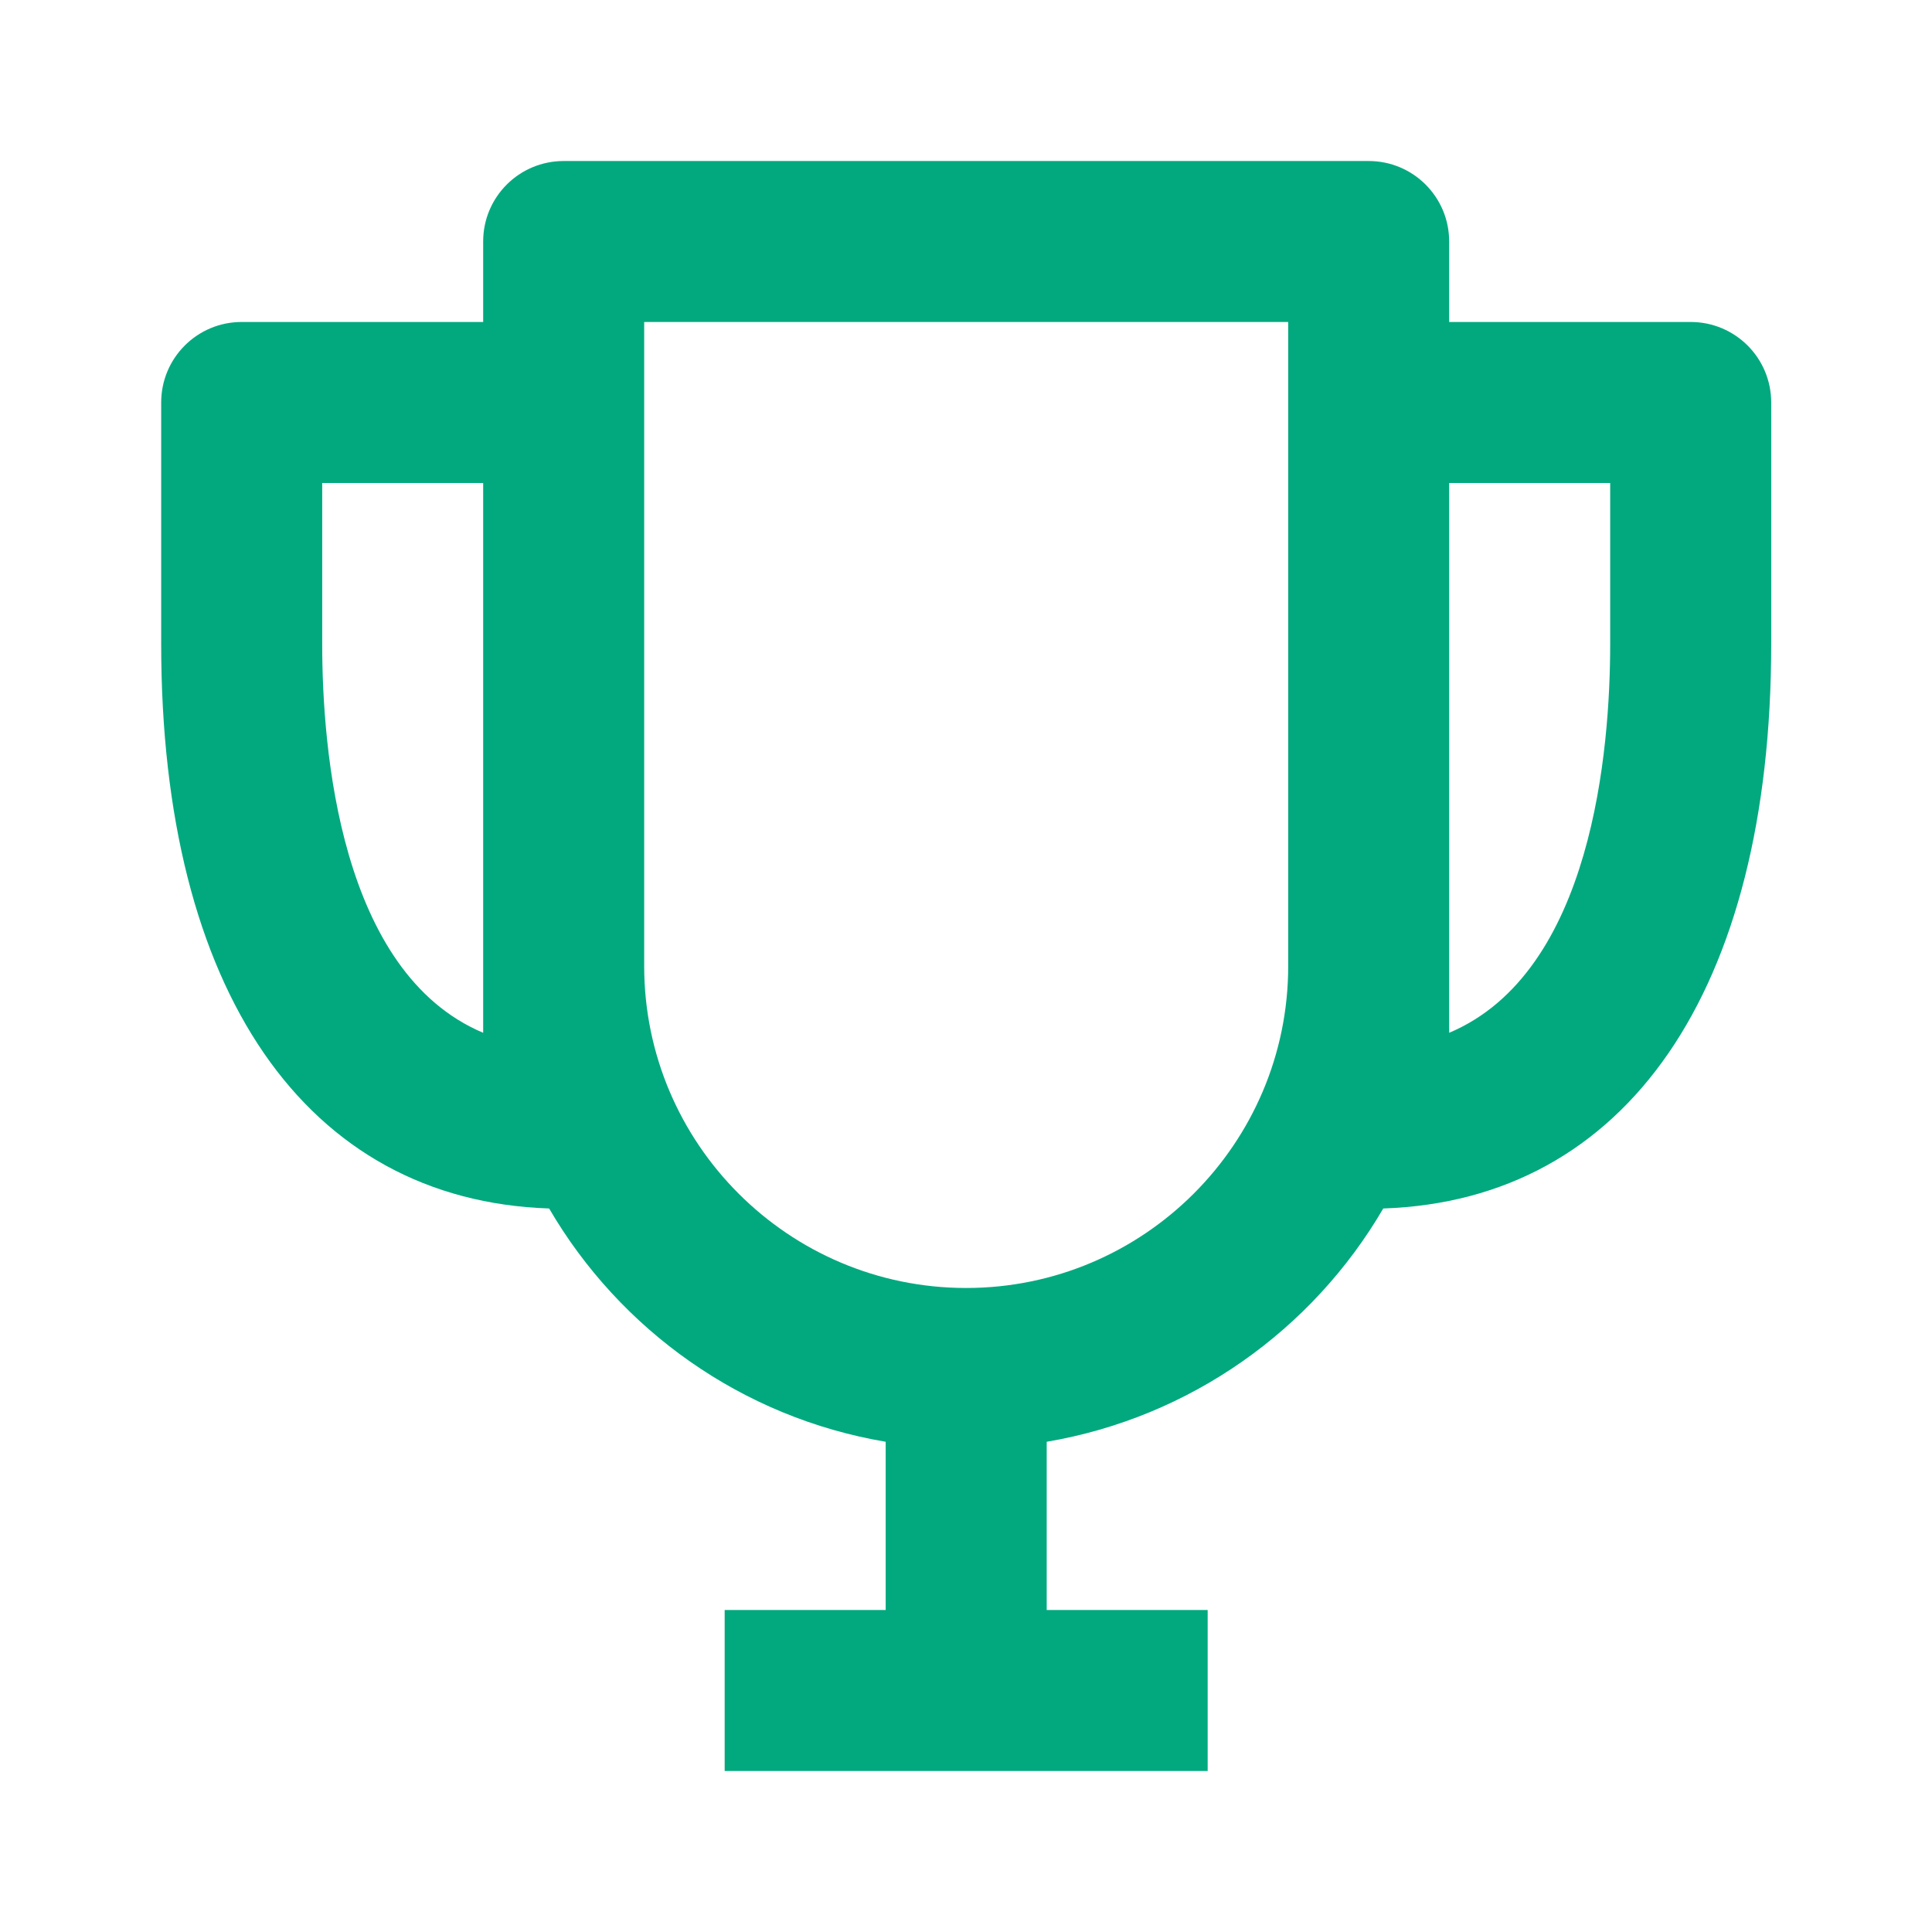 <svg width="35" height="35" viewBox="0 0 35 35" fill="none" xmlns="http://www.w3.org/2000/svg">
<path d="M30.628 5.833H26.253V4.375C26.253 3.569 25.601 2.917 24.795 2.917H10.212C9.405 2.917 8.753 3.569 8.753 4.375V5.833H4.378C3.572 5.833 2.92 6.485 2.92 7.292V11.667C2.92 17.952 5.543 21.744 9.948 21.893C11.231 24.093 13.442 25.68 16.045 26.119V29.167H13.128V32.083H21.878V29.167H18.962V26.119C21.563 25.678 23.776 24.092 25.059 21.893C29.463 21.744 32.087 17.952 32.087 11.667V7.292C32.087 6.485 31.435 5.833 30.628 5.833ZM5.837 11.667V8.75H8.753V17.531V18.71C6.152 17.614 5.837 13.561 5.837 11.667ZM17.503 23.333C14.286 23.333 11.67 20.717 11.67 17.5V5.833H23.337V17.5C23.337 20.717 20.72 23.333 17.503 23.333ZM26.253 18.71V17.531V8.75H29.17V11.667C29.17 13.561 28.855 17.614 26.253 18.71Z" fill="#02A97F"/>
</svg>
